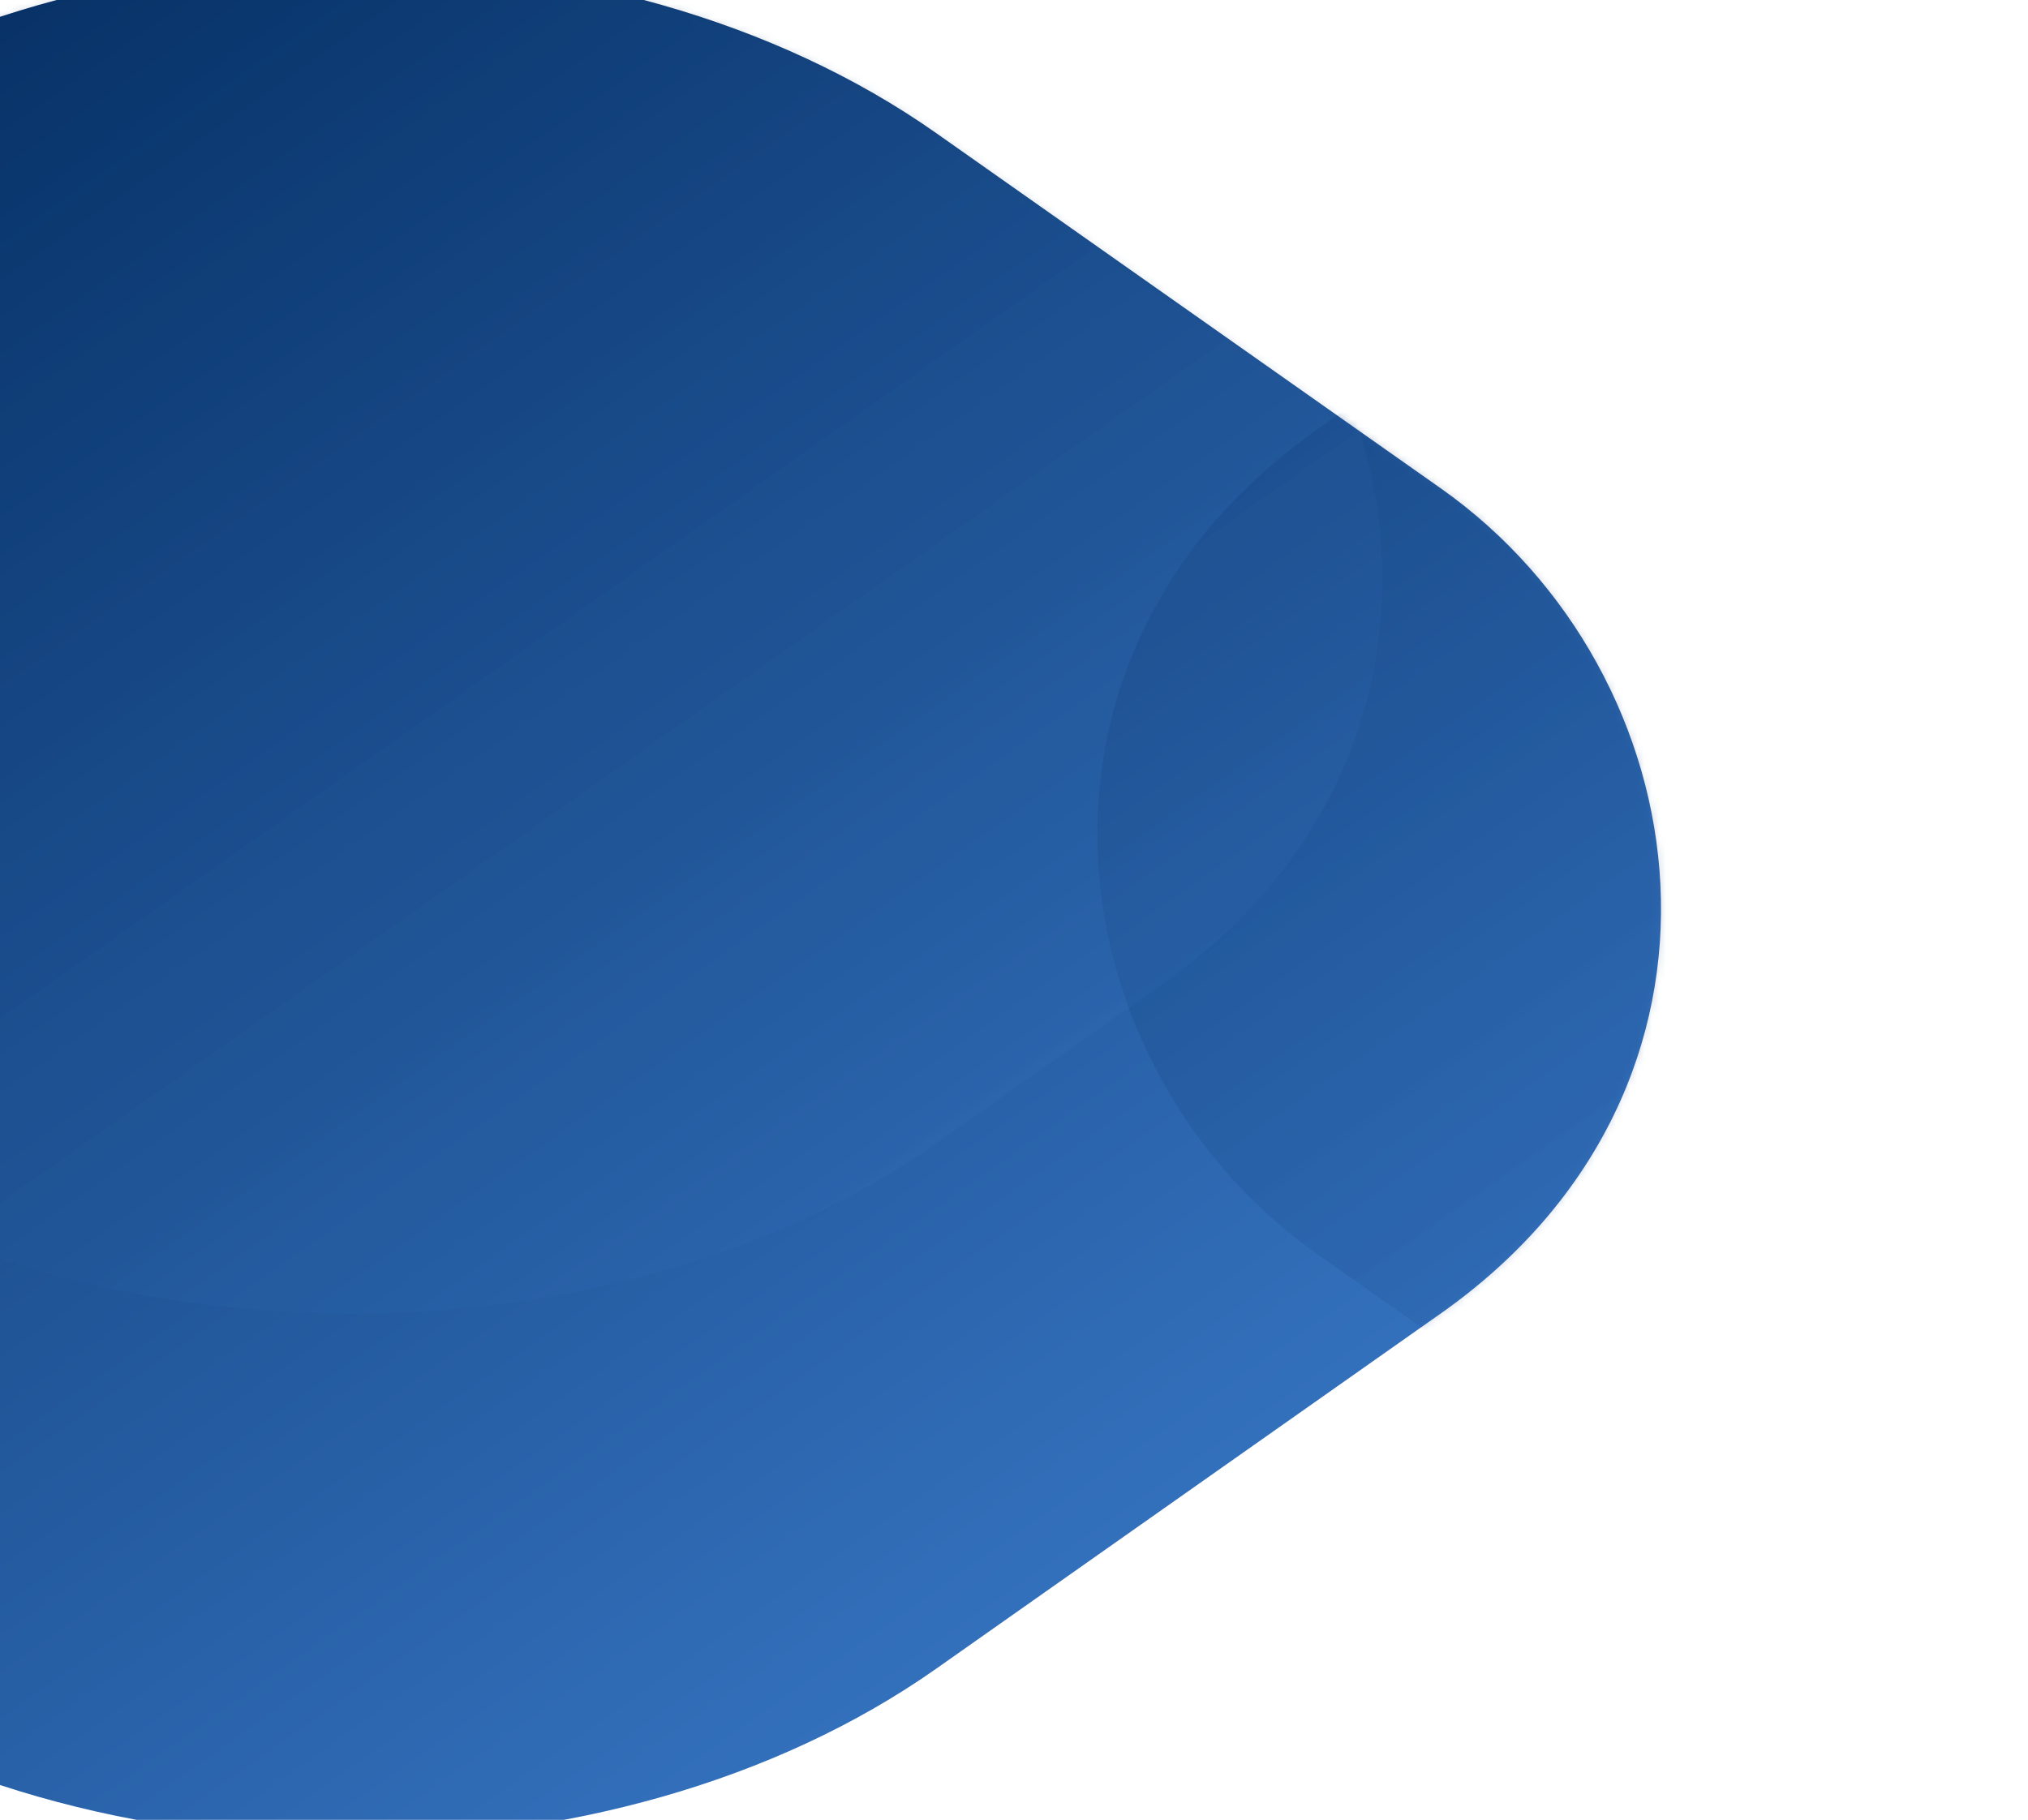 <svg width="283" height="254" viewBox="0 0 283 254" fill="none" xmlns="http://www.w3.org/2000/svg">
<rect width="286.008" height="286.008" rx="100" transform="matrix(-0.818 0.576 0.818 0.576 48.876 -39)" fill="url(#paint0_linear_4046_27514)"/>
<mask id="mask0_4046_27514" style="mask-type:luminance" maskUnits="userSpaceOnUse" x="-138" y="-6" width="373" height="263">
<rect width="286.008" height="286.008" rx="100" transform="matrix(-0.818 0.576 0.818 0.576 48.876 -39)" fill="white"/>
</mask>
<g mask="url(#mask0_4046_27514)">
<g style="mix-blend-mode:screen" opacity="0.215">
<rect width="238.34" height="238.34" rx="100" transform="matrix(-0.818 0.576 0.818 0.576 297.054 -19.792)" fill="url(#paint1_linear_4046_27514)"/>
</g>
<g style="mix-blend-mode:screen" opacity="0.159">
<rect width="238.34" height="238.34" rx="100" transform="matrix(-0.818 0.576 0.818 0.576 48.992 -57.473)" fill="url(#paint2_linear_4046_27514)"/>
</g>
</g>
<defs>
<linearGradient id="paint0_linear_4046_27514" x1="143.004" y1="0" x2="143.004" y2="286.008" gradientUnits="userSpaceOnUse">
<stop stop-color="#063065"/>
<stop offset="1" stop-color="#3370BC"/>
</linearGradient>
<linearGradient id="paint1_linear_4046_27514" x1="119.17" y1="0" x2="119.17" y2="238.34" gradientUnits="userSpaceOnUse">
<stop stop-color="#063065"/>
<stop offset="1" stop-color="#3370BC"/>
</linearGradient>
<linearGradient id="paint2_linear_4046_27514" x1="119.17" y1="0" x2="119.17" y2="238.34" gradientUnits="userSpaceOnUse">
<stop stop-color="#063065"/>
<stop offset="1" stop-color="#3370BC"/>
</linearGradient>
</defs>
</svg>
